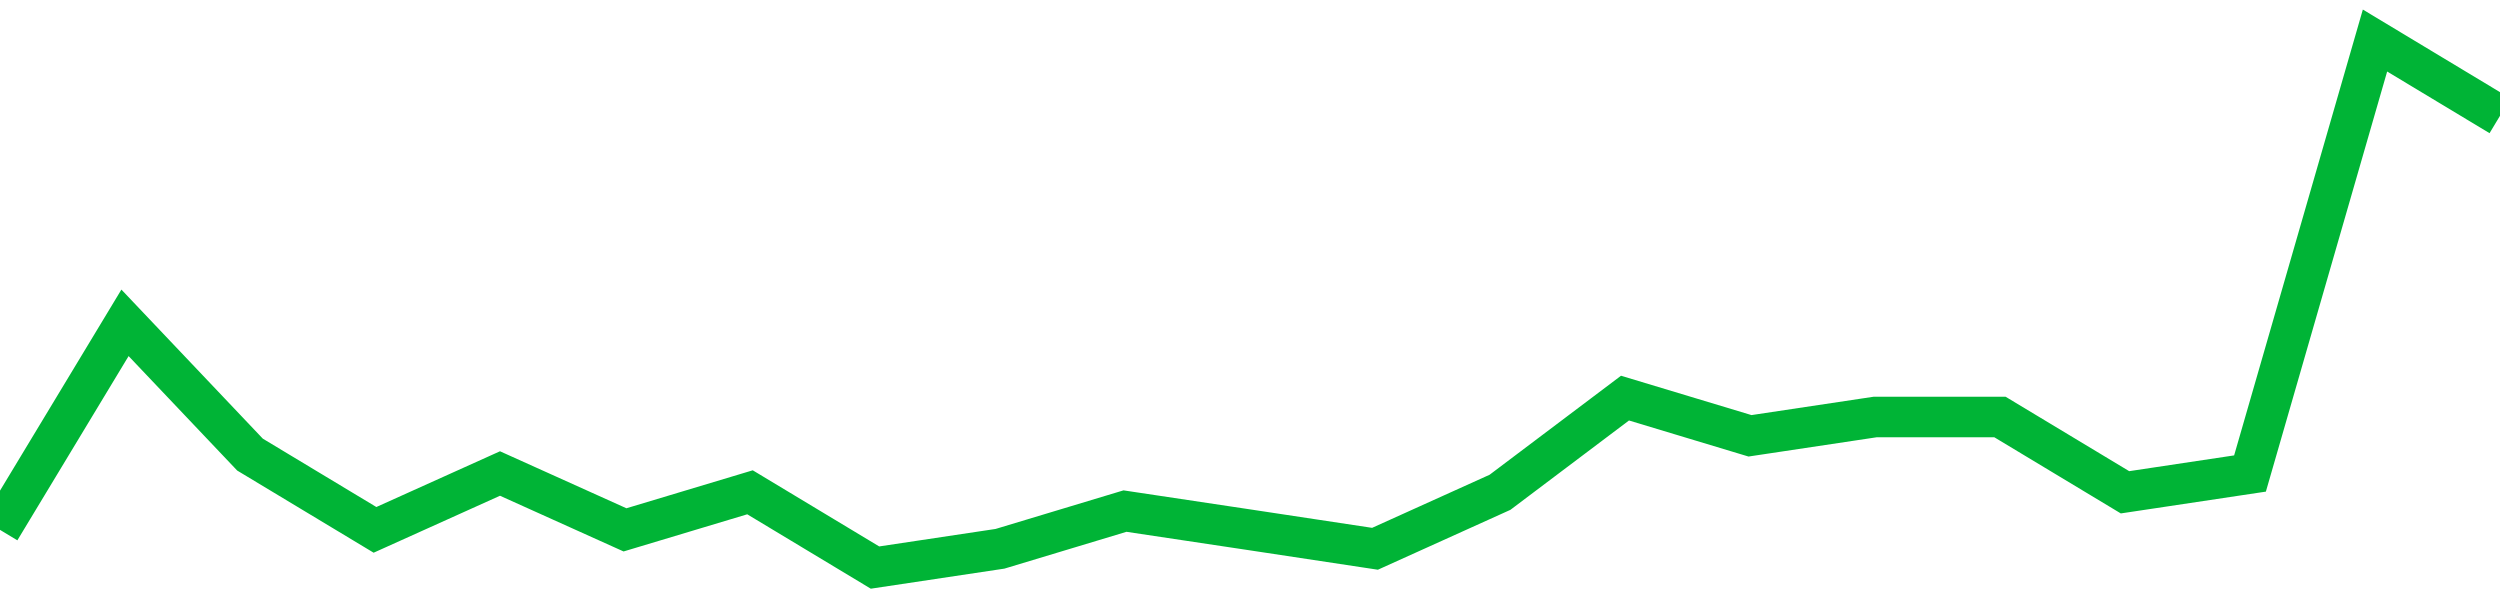 <!-- Generated with https://github.com/jxxe/sparkline/ --><svg viewBox="0 0 185 45" class="sparkline" xmlns="http://www.w3.org/2000/svg"><path class="sparkline--fill" d="M 0 39.21 L 0 39.21 L 9.25 23.89 L 18.5 33.64 L 27.75 39.21 L 37 35.04 L 46.25 39.21 L 55.5 36.43 L 64.75 42 L 74 40.61 L 83.25 37.82 L 92.5 39.21 L 101.75 40.61 L 111 36.43 L 120.25 29.46 L 129.5 32.25 L 138.75 30.86 L 148 30.86 L 157.25 36.43 L 166.5 35.04 L 175.75 3 L 185 8.57 V 45 L 0 45 Z" stroke="none" fill="none" ></path><path class="sparkline--line" d="M 0 39.21 L 0 39.21 L 9.25 23.89 L 18.5 33.64 L 27.75 39.21 L 37 35.04 L 46.25 39.21 L 55.5 36.43 L 64.75 42 L 74 40.61 L 83.25 37.82 L 92.5 39.21 L 101.75 40.61 L 111 36.43 L 120.25 29.46 L 129.5 32.25 L 138.75 30.86 L 148 30.86 L 157.25 36.43 L 166.5 35.04 L 175.75 3 L 185 8.57" fill="none" stroke-width="3" stroke="#00B436" ></path></svg>